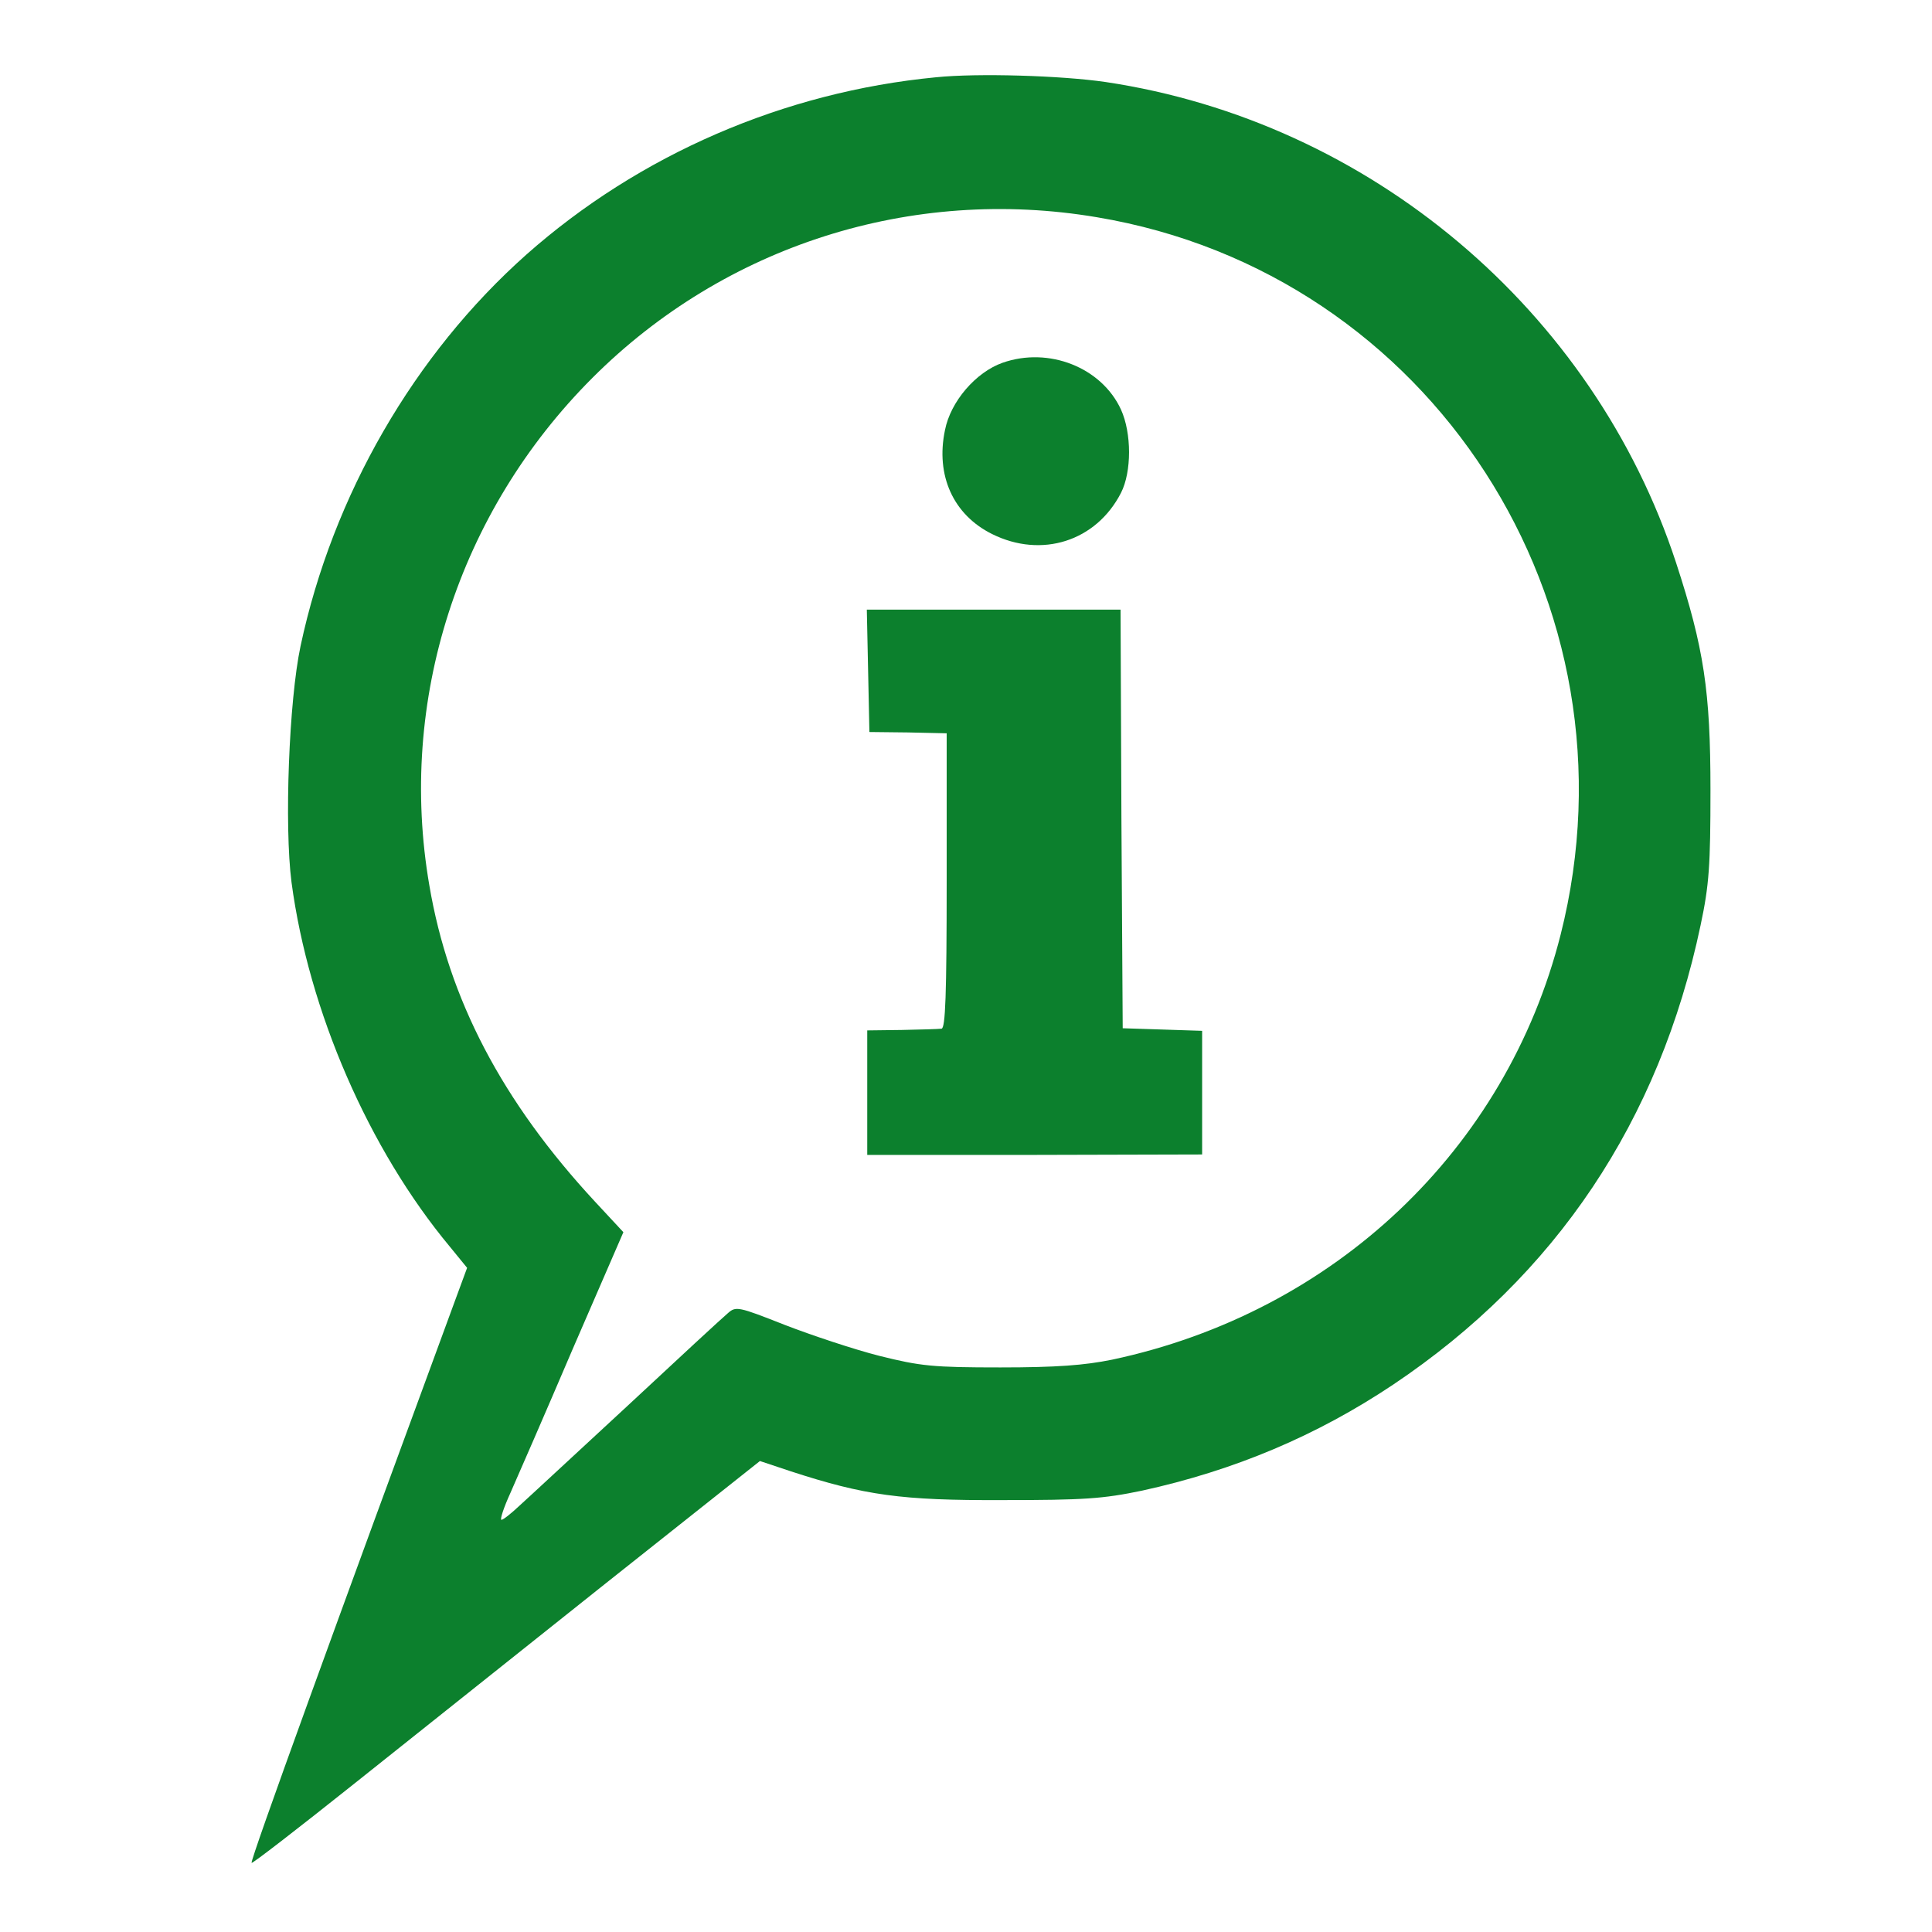 <?xml version="1.0" standalone="no"?>
<!DOCTYPE svg PUBLIC "-//W3C//DTD SVG 20010904//EN"
 "http://www.w3.org/TR/2001/REC-SVG-20010904/DTD/svg10.dtd">
<svg version="1.0" xmlns="http://www.w3.org/2000/svg"
 width="450pt" height="450pt" viewBox="0 0 450 450"
 preserveAspectRatio="xMidYMid meet">
<g transform="translate(0,450) scale(0.1,-0.1)"
fill="#0c802d" stroke="none">
<path d="M2180 4320 c-354 -34 -691 -180 -954 -413 -261 -232 -451 -560 -526
-912 -27 -127 -38 -418 -21 -550 40 -300 180 -622 369 -849 l40 -49 -28 -76
c-272 -739 -478 -1305 -474 -1310 2 -2 108 80 236 182 128 102 394 314 590
470 l358 284 72 -24 c172 -56 257 -68 493 -67 190 0 234 3 325 22 215 47 407
128 585 247 379 254 620 614 716 1070 20 94 23 139 23 315 0 230 -15 330 -80
529 -193 589 -714 1028 -1329 1120 -103 15 -298 21 -395 11z m375 -326 c778
-130 1275 -900 1080 -1671 -127 -501 -527 -880 -1045 -990 -64 -13 -129 -18
-260 -18 -157 0 -186 3 -282 27 -59 15 -158 48 -220 72 -109 43 -114 44 -133
27 -11 -9 -117 -107 -235 -217 -118 -109 -231 -214 -250 -231 -19 -18 -38 -33
-42 -33 -4 0 5 28 21 63 15 34 81 185 145 335 l118 272 -66 71 c-216 233 -341
471 -386 737 -74 429 67 869 380 1182 308 308 743 447 1175 374z"/>
<path d="M2335 3655 c-62 -22 -121 -90 -134 -157 -22 -105 19 -197 110 -242
115 -57 242 -17 300 96 25 49 25 139 0 194 -45 98 -168 147 -276 109z"/>
<path d="M2022 2938 l3 -143 90 -1 90 -2 0 -343 c0 -268 -3 -344 -12 -345 -7
-1 -49 -2 -93 -3 l-80 -1 0 -145 0 -145 390 0 390 1 0 144 0 144 -92 3 -93 3
-3 488 -2 487 -295 0 -296 0 3 -142z"/>
</g>
</svg>
